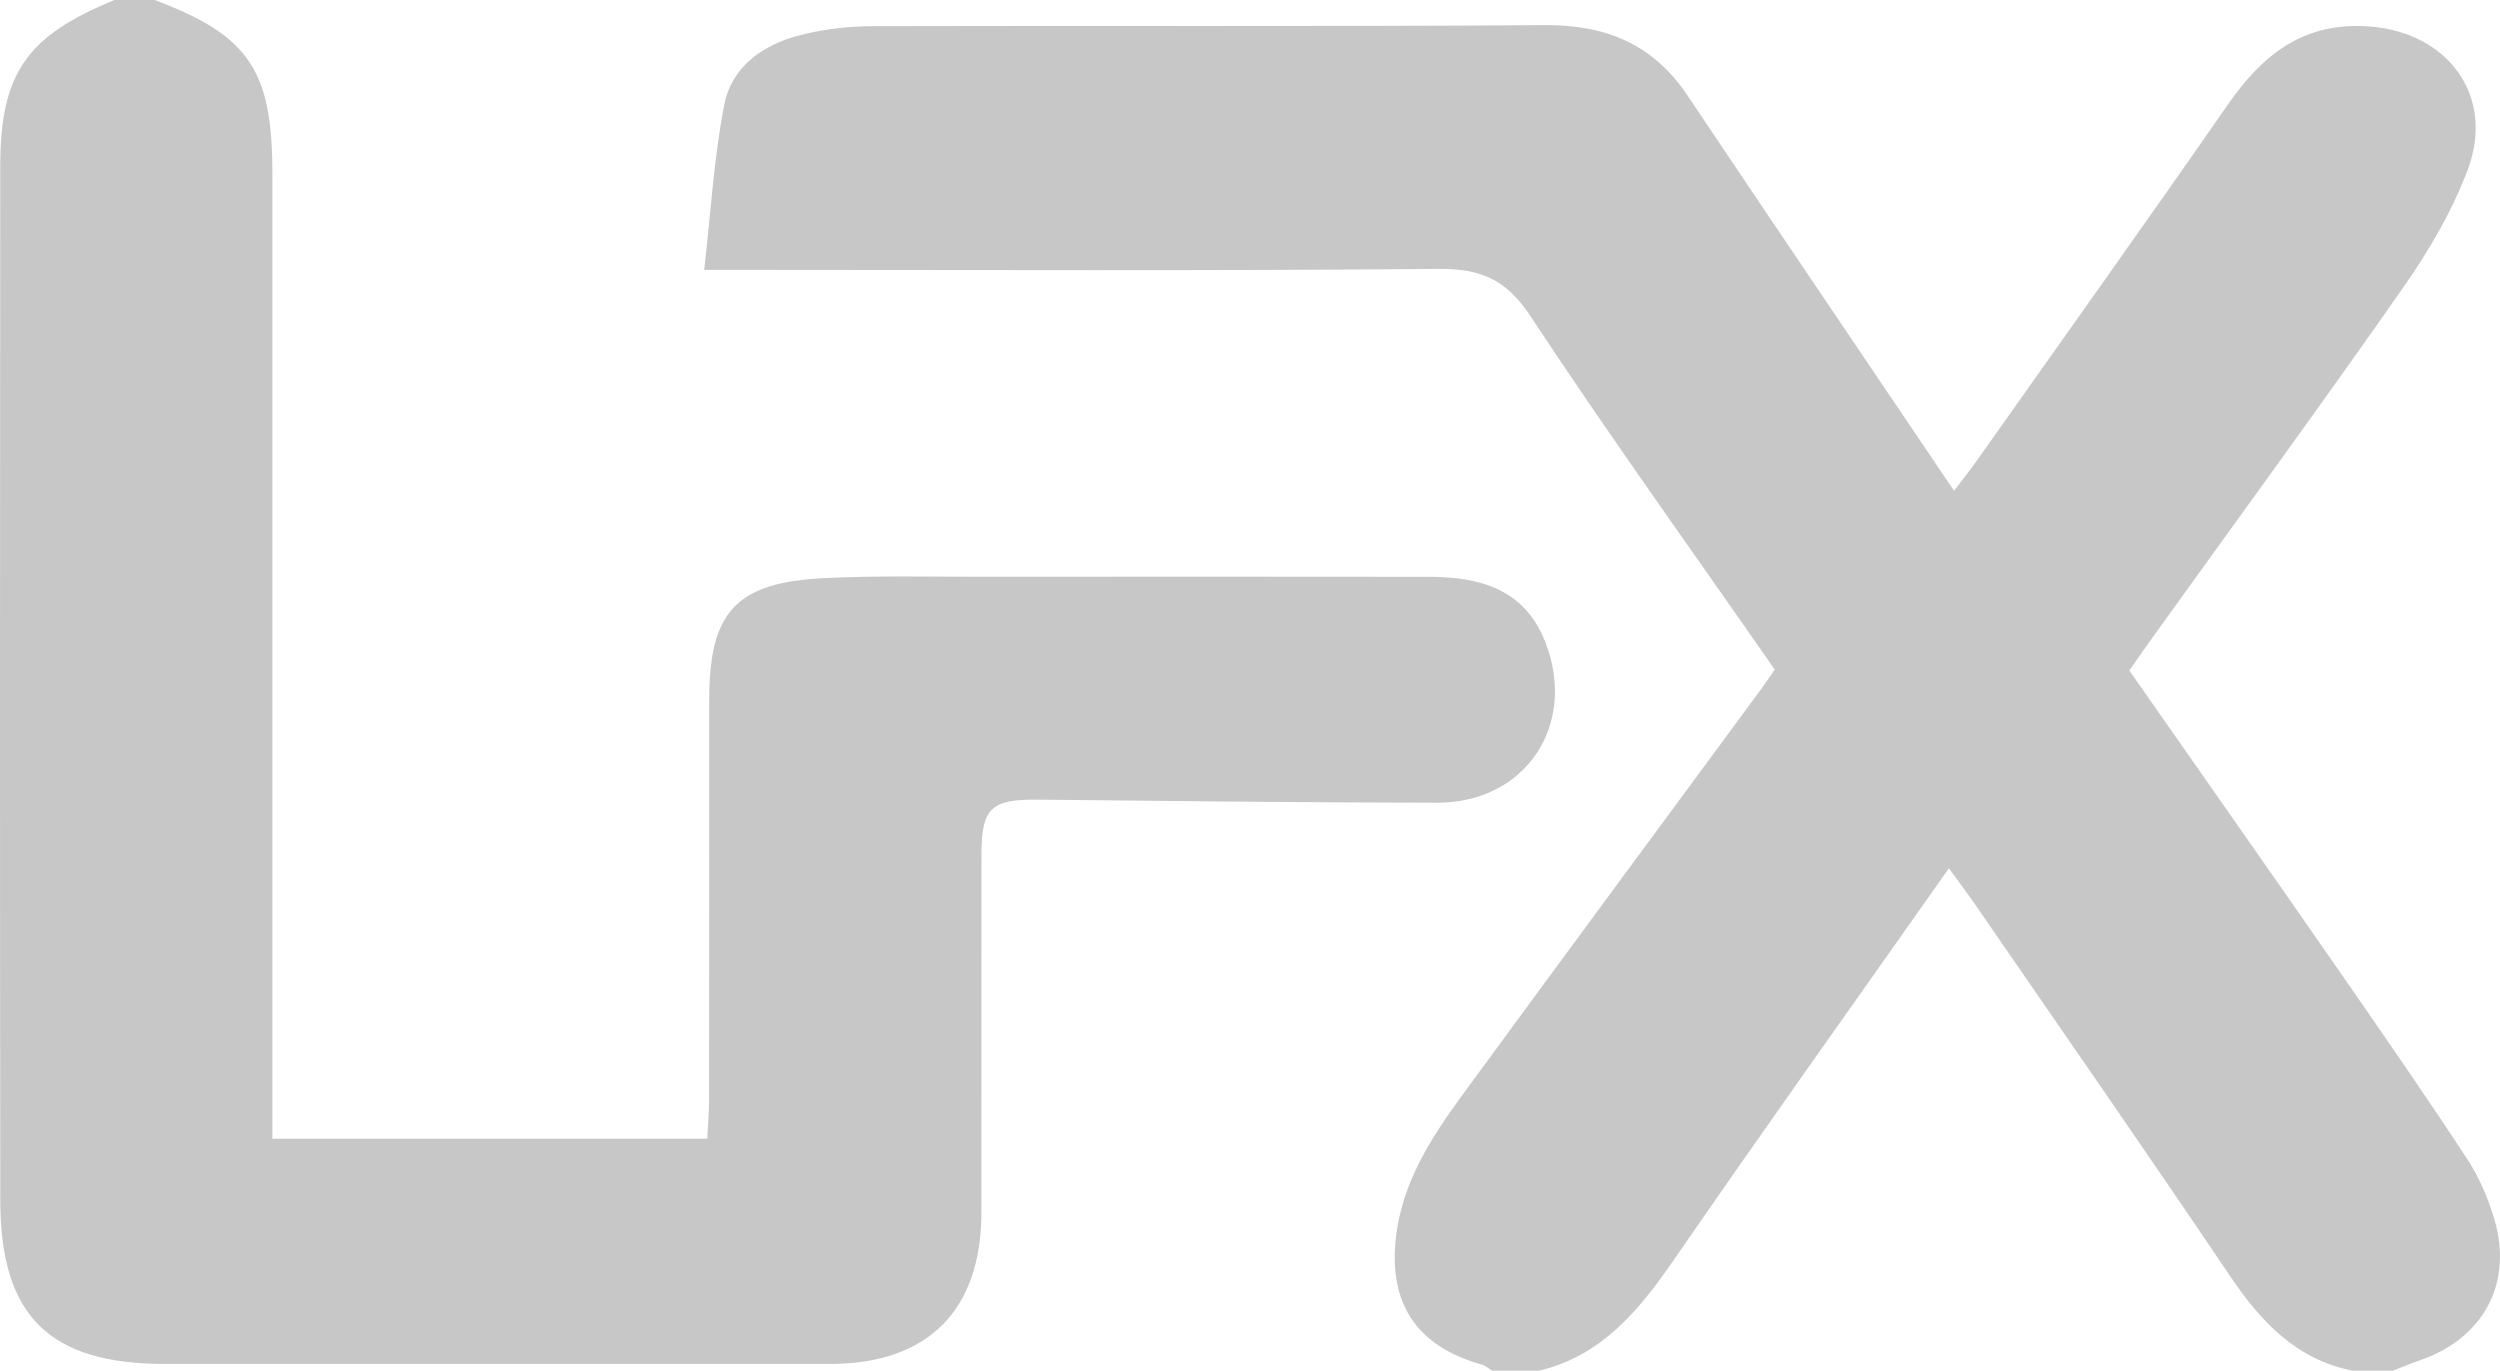 <?xml version="1.0" encoding="utf-8"?>
<svg width="372.077" height="204" viewBox="0 0 372.077 204" fill="none" xmlns="http://www.w3.org/2000/svg">
  <g>
    <g>
      <path d="M117.287 200.261C116.753 199.948 116.256 199.503 115.679 199.34C106.047 196.625 101.789 190.274 102.964 180.315C103.92 172.225 108.157 165.63 112.794 159.295C127.551 139.133 142.411 119.046 157.227 98.927C157.91 97.999 158.548 97.039 159.33 95.917C147.107 78.347 134.665 61.05 122.949 43.274C119.342 37.801 115.509 36.224 109.233 36.281C75.229 36.592 41.22 36.428 7.212 36.428C7.212 36.428 0 36.428 0 36.428C0.993 27.799 1.445 19.692 2.998 11.801C4.109 6.154 8.775 2.905 14.218 1.506C17.726 0.605 21.446 0.163 25.074 0.152C58.414 0.053 91.756 0.236 125.095 0.001C134.212 -0.064 141.237 2.837 146.357 10.486C158.767 29.025 171.292 47.486 183.77 65.979C184.419 66.941 185.066 67.904 186.016 69.316C187.251 67.68 188.36 66.291 189.384 64.842C201.883 47.163 214.463 29.538 226.817 11.757C232.011 4.281 238.196 -0.561 247.927 0.207C259.573 1.126 266.571 10.582 262.479 21.493C260.174 27.639 256.733 33.518 252.955 38.925C240.556 56.673 227.768 74.149 215.133 91.732C214.167 93.076 213.233 94.443 212.105 96.057C222.616 111.096 233.132 126.069 243.567 141.098C249.928 150.26 256.274 159.436 262.391 168.761C264.185 171.497 265.537 174.656 266.457 177.807C269.233 187.31 264.756 195.486 255.35 198.715C253.993 199.18 252.67 199.743 251.331 200.261C251.331 200.261 245.329 200.261 245.329 200.261C236.872 198.573 231.648 192.926 227.038 186.087C214.579 167.604 201.841 149.309 189.202 130.946C188.03 129.244 186.779 127.597 185.251 125.492C171.299 145.308 157.681 164.386 144.375 183.68C139.185 191.205 133.679 197.988 124.289 200.261C124.289 200.261 117.287 200.261 117.287 200.261Z" fill="#C7C7C7" transform="translate(104.806 3.739)" />
      <path d="M23.027 0C37.014 5.258 40.536 10.424 40.538 25.744C40.542 71.399 40.539 117.054 40.539 162.709C40.539 162.709 40.539 169.479 40.539 169.479C40.539 169.479 105.261 169.479 105.261 169.479C105.36 167.441 105.534 165.508 105.536 163.576C105.556 143.747 105.533 123.919 105.554 104.091C105.567 91.052 109.541 86.695 122.662 86.04C130.466 85.651 138.3 85.846 146.121 85.839C168.286 85.821 190.451 85.818 212.616 85.846C220.219 85.855 226.927 87.625 230.019 95.634C234.761 107.919 227.039 119.484 213.917 119.469C194.089 119.447 174.262 119.216 154.435 119.012C147.599 118.942 146.088 120.246 146.077 126.975C146.049 144.804 146.083 162.633 146.063 180.462C146.046 195.048 138.08 202.996 123.51 202.998C90.507 203.004 57.505 203.005 24.502 202.998C7.365 202.994 0.067 195.877 0.045 178.722C-0.023 127.402 -0.004 76.082 0.036 24.761C0.046 10.911 3.944 5.366 17.025 0C17.025 0 23.027 0 23.027 0Z" fill="#C7C7C7" />
    </g>
  </g>
</svg>